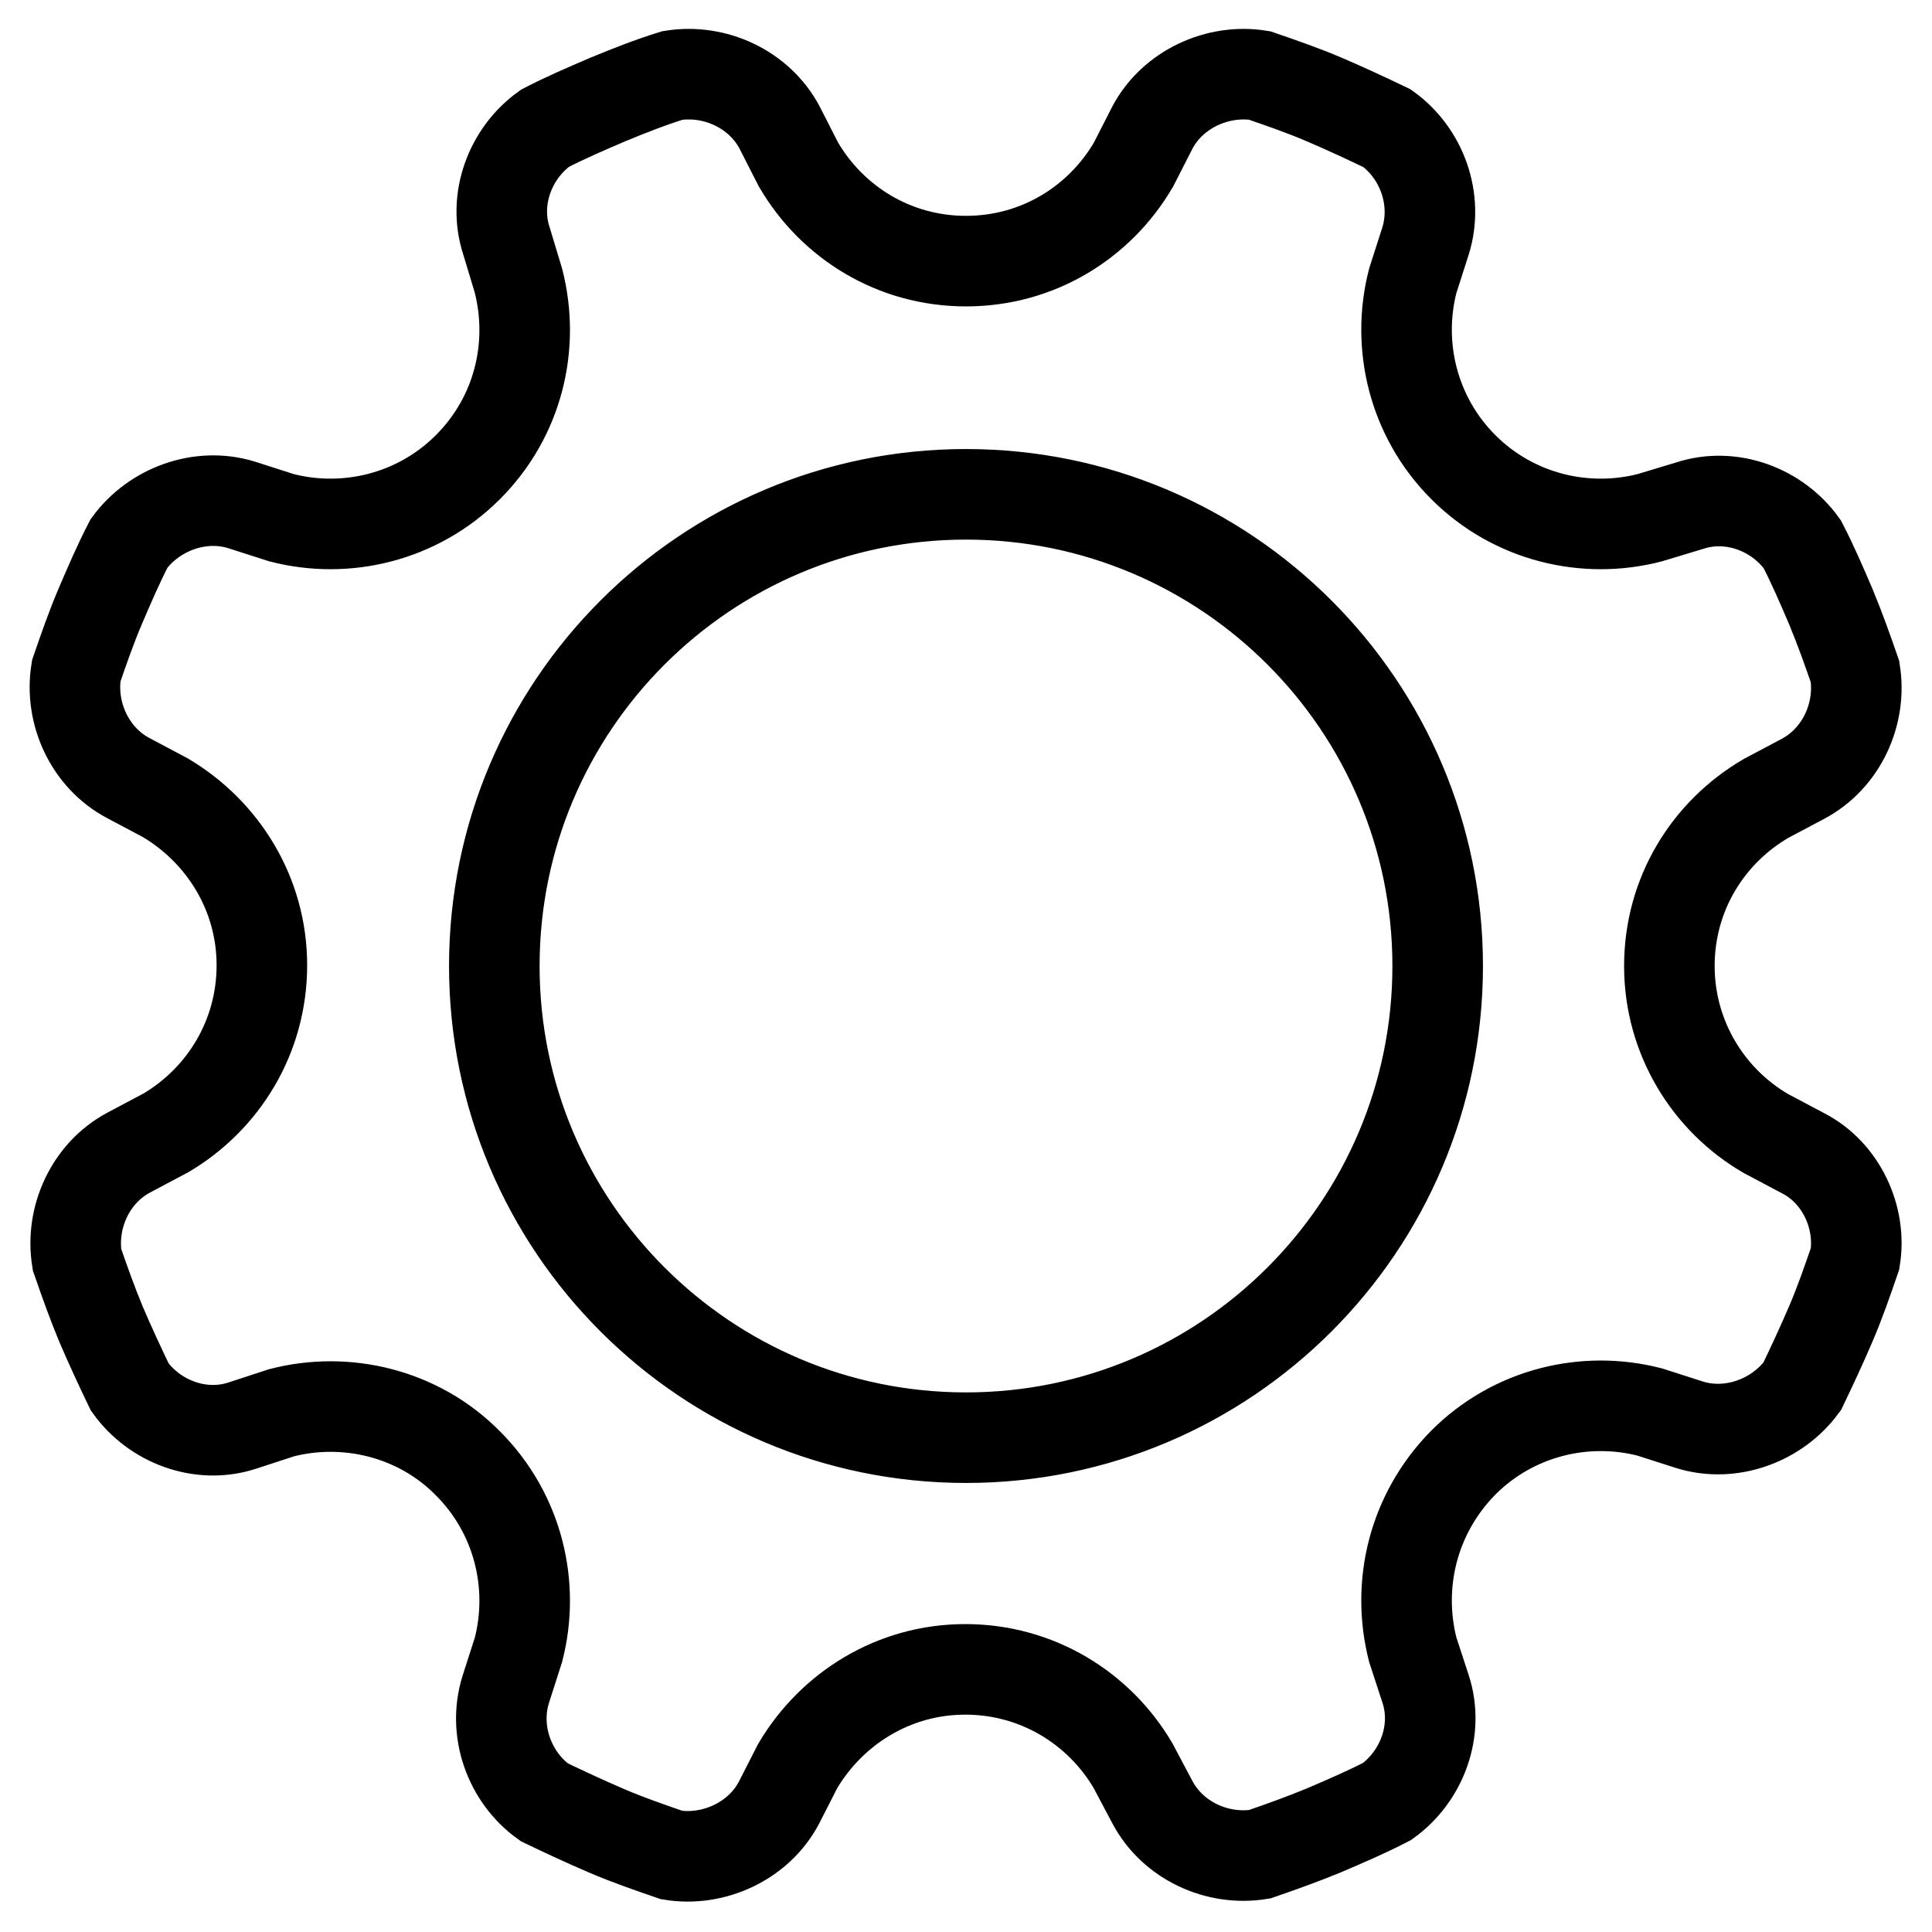 <?xml version="1.0" encoding="utf-8"?>
<!-- Svg Vector Icons : http://www.onlinewebfonts.com/icon -->
<!DOCTYPE svg PUBLIC "-//W3C//DTD SVG 1.1//EN" "http://www.w3.org/Graphics/SVG/1.1/DTD/svg11.dtd">
<svg version="1.1" xmlns="http://www.w3.org/2000/svg" xmlns:xlink="http://www.w3.org/1999/xlink" x="0px" y="0px" viewBox="0 0 256 256" enable-background="new 0 0 256 256" xml:space="preserve">
<g> <path stroke-width="12" fill-opacity="0" stroke="#000000"  d="M238.9,152.8l-4.9-2.6c-7.6-4.4-12.8-12.7-12.8-22.2c0-9.5,5.1-17.7,12.8-22.2l4.9-2.6 c5.1-2.7,7.8-8.6,6.9-14.2c-1-2.9-2-5.7-3.2-8.6c-1.2-2.8-2.4-5.6-3.8-8.3c-3.3-4.6-9.4-6.9-14.9-5.1l-5.3,1.6 c-8.5,2.2-18,0-24.7-6.7c-6.7-6.7-8.9-16.2-6.7-24.7l1.7-5.3c1.7-5.5-0.5-11.6-5.1-14.9c-2.7-1.3-5.5-2.6-8.3-3.8 c-2.8-1.2-5.7-2.2-8.6-3.2c-5.5-0.9-11.5,1.8-14.2,6.9l-2.5,4.9c-4.5,7.7-12.7,12.8-22.2,12.8s-17.7-5.1-22.2-12.8l-2.5-4.9 c-2.7-5.1-8.6-7.8-14.2-6.9c-2.9,0.9-5.7,2-8.6,3.2c-2.8,1.2-5.6,2.4-8.3,3.8c-4.6,3.3-6.9,9.4-5.1,14.9l1.6,5.3 c2.2,8.6,0,18-6.7,24.7c-6.7,6.7-16.2,8.9-24.7,6.7l-5.3-1.7c-5.5-1.7-11.6,0.6-14.9,5.1c-1.4,2.7-2.6,5.5-3.8,8.3 c-1.2,2.8-2.2,5.7-3.2,8.6c-0.9,5.6,1.8,11.5,6.9,14.2l4.9,2.6c7.6,4.5,12.8,12.7,12.8,22.2c0,9.5-5.1,17.7-12.7,22.2l-4.9,2.6 c-5.1,2.7-7.8,8.6-6.9,14.2c1,2.9,2,5.7,3.2,8.6c1.2,2.8,2.5,5.6,3.8,8.3c3.3,4.6,9.4,6.9,14.9,5.1l5.2-1.7 c8.5-2.2,18.1,0,24.7,6.7c6.7,6.7,8.9,16.2,6.7,24.7l-1.7,5.3c-1.7,5.5,0.5,11.6,5.1,14.9c2.7,1.3,5.5,2.6,8.3,3.8 c2.8,1.2,5.7,2.2,8.6,3.2c5.5,0.9,11.5-1.8,14.2-6.9l2.5-4.9c4.5-7.6,12.7-12.8,22.2-12.8c9.5,0,17.7,5.1,22.2,12.7l2.6,4.9 c2.7,5.1,8.6,7.8,14.2,6.9c2.9-1,5.7-2,8.6-3.2c2.8-1.2,5.6-2.4,8.3-3.8c4.6-3.3,6.9-9.4,5.1-14.9l-1.7-5.2c-2.2-8.6,0-18,6.7-24.8 c6.7-6.7,16.2-8.9,24.7-6.7l5.3,1.7c5.5,1.7,11.6-0.6,14.9-5.1c1.3-2.7,2.6-5.5,3.8-8.3c1.2-2.8,2.2-5.7,3.2-8.6 C246.7,161.4,244,155.4,238.9,152.8z M128,190.5c-34.5,0-62.5-28-62.5-62.5c0-34.5,28-62.5,62.5-62.5c34.5,0,62.5,28,62.5,62.5 C190.5,162.5,162.5,190.5,128,190.5z"/></g>
</svg>